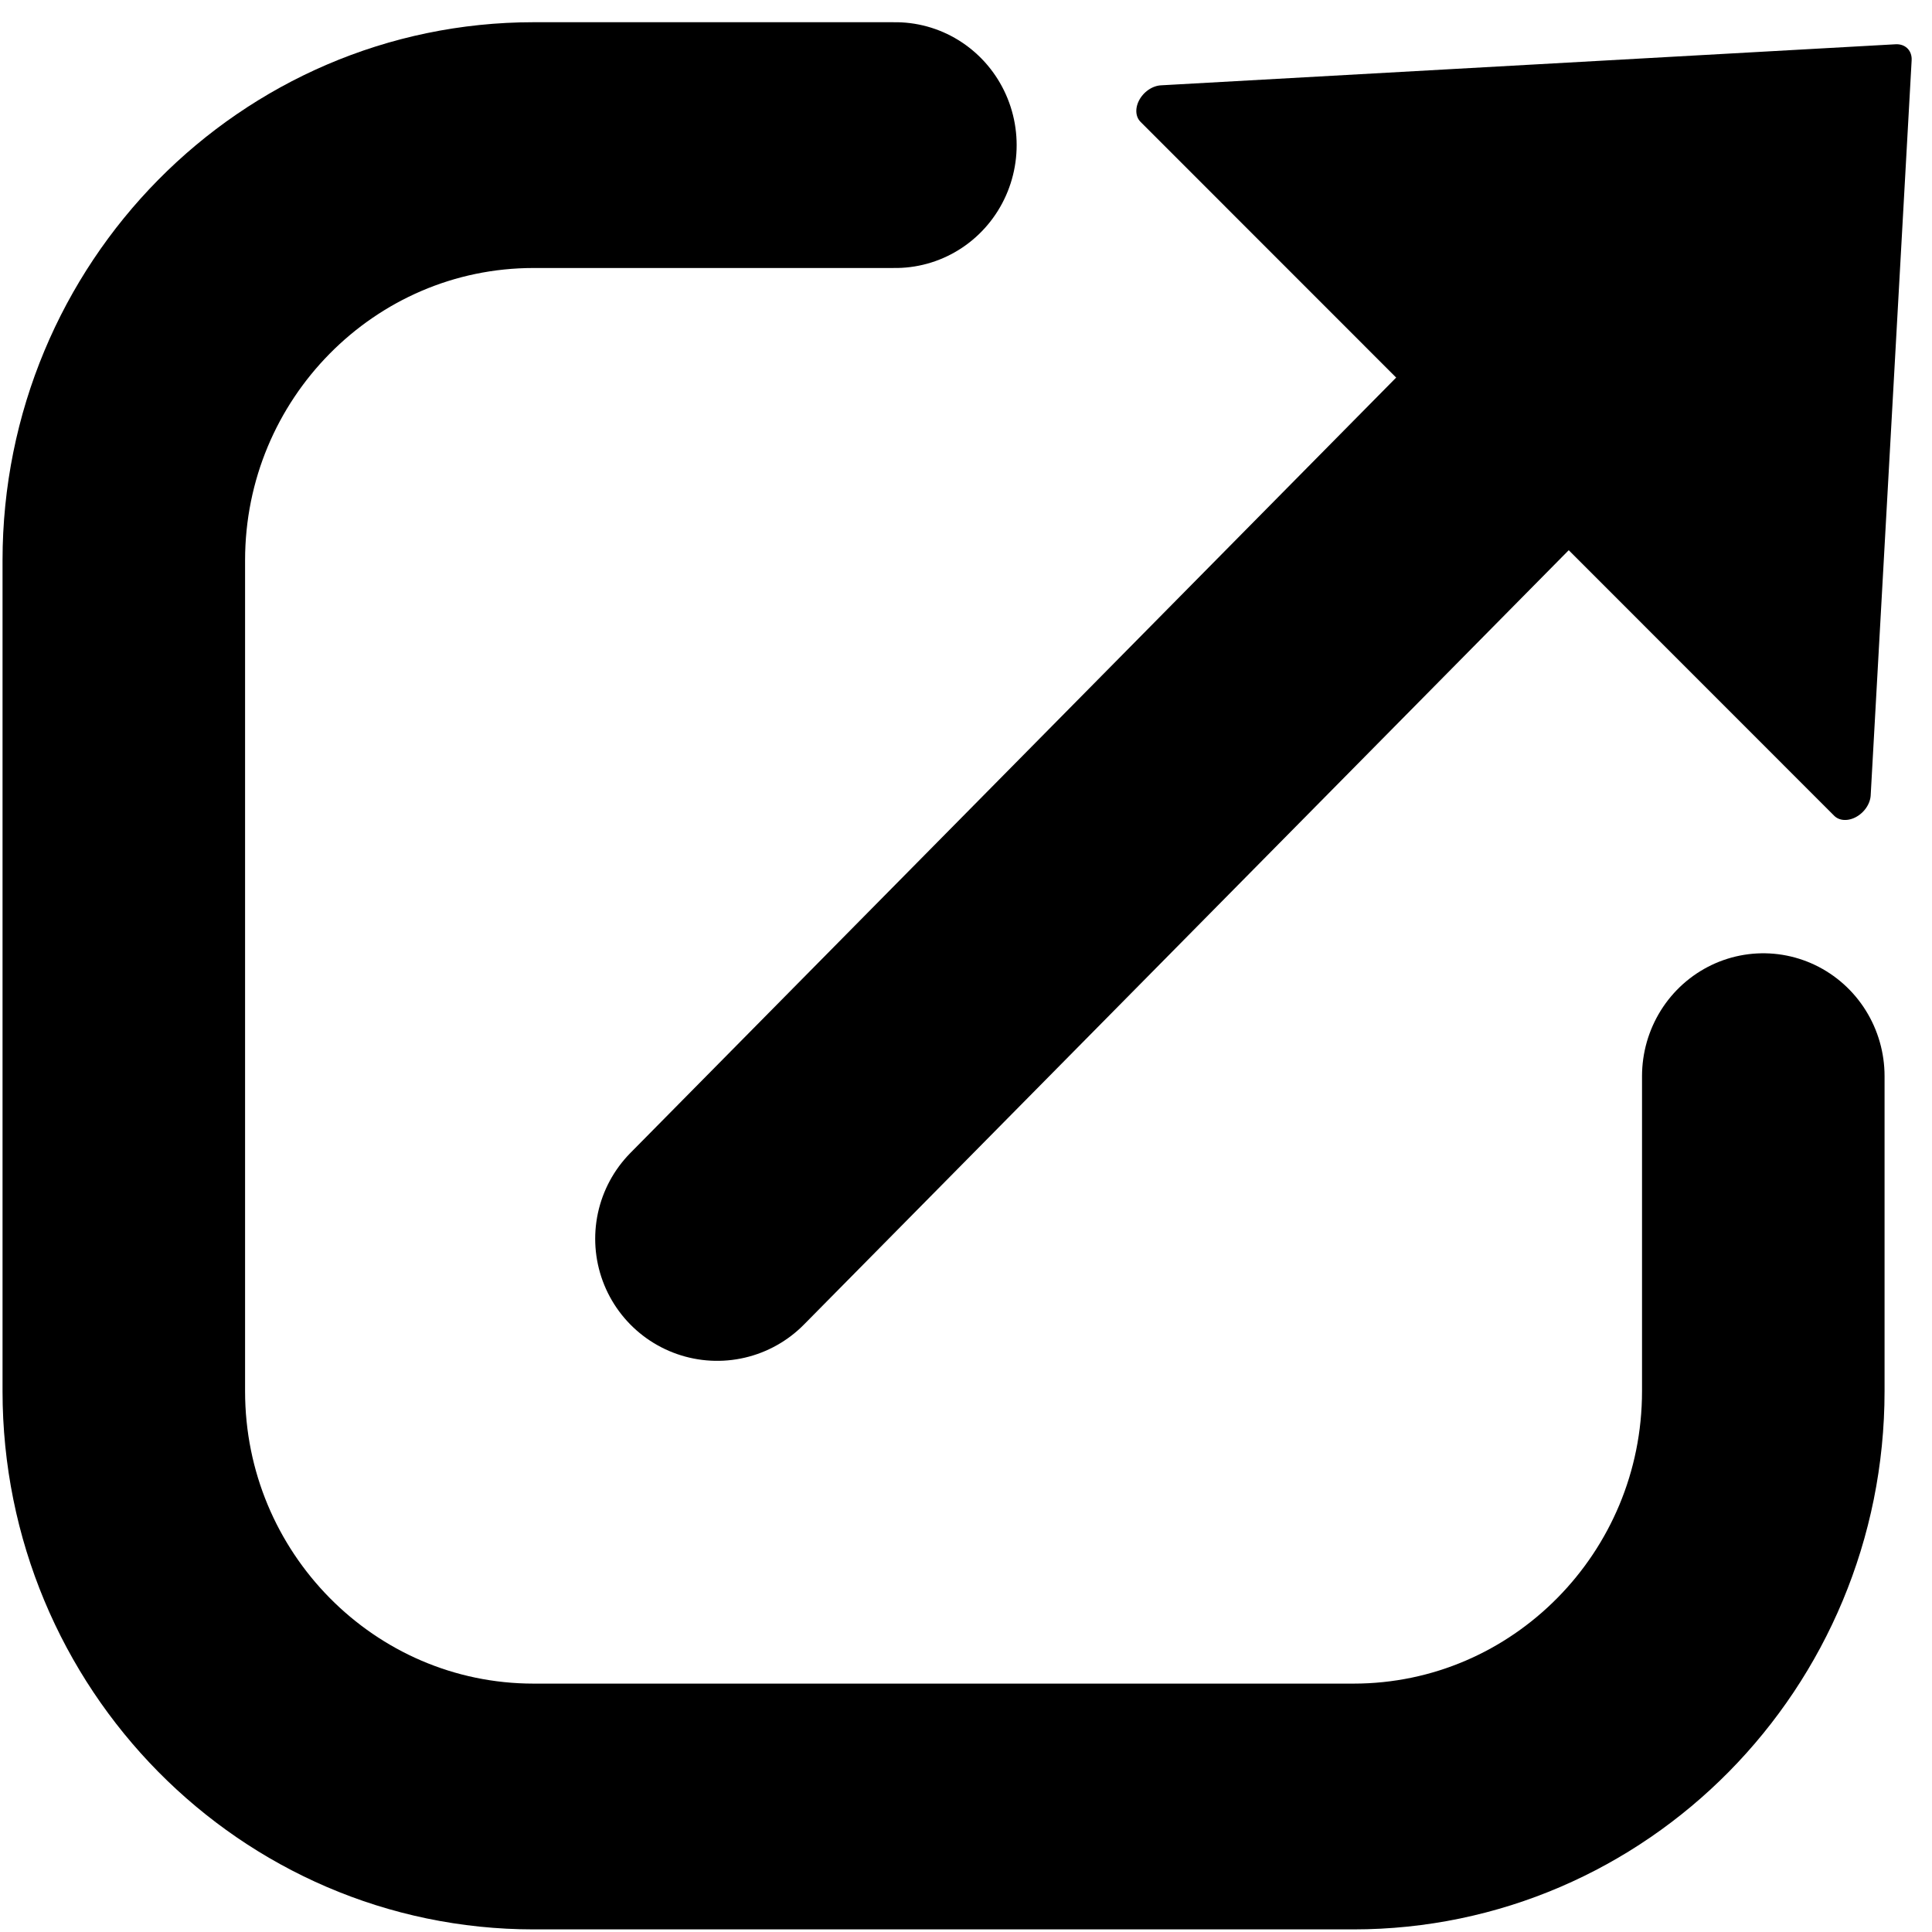 <?xml version="1.0" encoding="UTF-8" standalone="no"?>
<!DOCTYPE svg PUBLIC "-//W3C//DTD SVG 1.1//EN" "http://www.w3.org/Graphics/SVG/1.1/DTD/svg11.dtd">
<svg width="100%" height="100%" viewBox="0 0 95 95" version="1.1" xmlns="http://www.w3.org/2000/svg" xmlns:xlink="http://www.w3.org/1999/xlink" xml:space="preserve" xmlns:serif="http://www.serif.com/" style="fill-rule:evenodd;clip-rule:evenodd;stroke-linecap:round;stroke-linejoin:round;stroke-miterlimit:1.5;">
    <g transform="matrix(1,0,0,1,-202,-302)">
        <g transform="matrix(1,0,0,1.335,-100.76,-132.962)">
            <g id="external">
                <g transform="matrix(0.379,0.284,-0.495,0.371,441.997,206.474)">
                    <path d="M153.268,210.759L198.269,249.283L108.267,249.283L153.268,210.759Z" style="stroke:black;stroke-width:3.21px;"/>
                </g>
                <g transform="matrix(0.815,0,0,0.611,164.676,135.973)">
                    <path d="M274.284,323.076L212.698,385.381" style="fill:none;stroke:black;stroke-width:14.72px;"/>
                </g>
                <g transform="matrix(0.909,0,0,0.69,122.98,117.085)">
                    <path d="M293.162,359.953L293.162,376.767C293.162,389.004 283.227,398.939 270.99,398.939L226.647,398.939C214.41,398.939 204.475,389.004 204.475,376.767L204.475,332.423C204.475,320.186 214.41,310.252 226.647,310.252L246.213,310.252" style="fill:none;stroke:black;stroke-width:13.12px;"/>
                </g>
            </g>
        </g>
    </g>
</svg>
